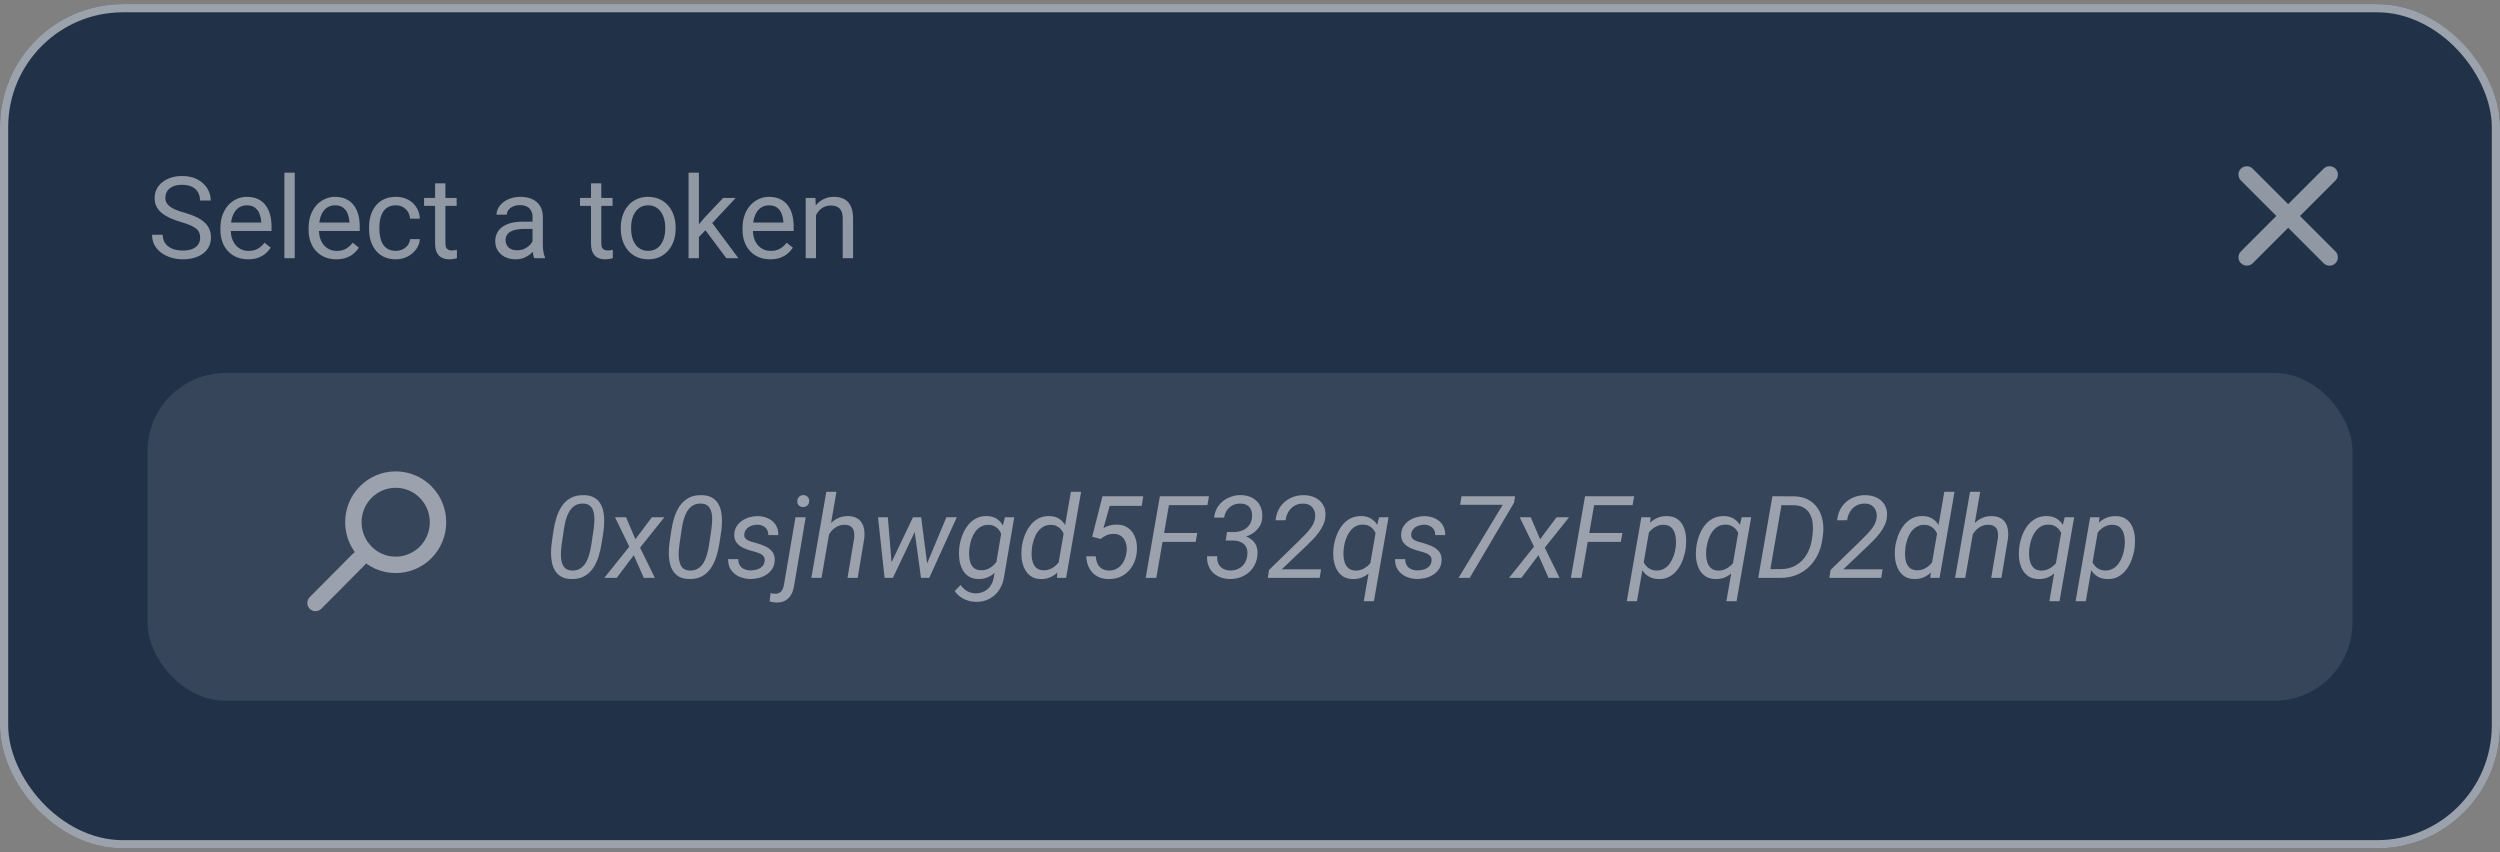<svg width="305" height="104" viewBox="0 0 305 104" fill="none" xmlns="http://www.w3.org/2000/svg">
<rect x="0" y="0" width="305" height="104" fill="#808080" stroke="none"/>
<rect y="0.5" width="305" height="103" rx="15" fill="#213148"/>
<rect x="0.5" y="1" width="304" height="102" rx="14.5" stroke="white" stroke-opacity="0.55"/>
<path d="M24.419 29C24.419 28.769 24.383 28.566 24.31 28.389C24.242 28.208 24.12 28.045 23.944 27.9C23.771 27.755 23.531 27.617 23.224 27.486C22.92 27.354 22.535 27.221 22.069 27.085C21.58 26.94 21.138 26.779 20.744 26.603C20.35 26.421 20.013 26.215 19.732 25.985C19.451 25.753 19.236 25.489 19.087 25.19C18.937 24.891 18.863 24.549 18.863 24.164C18.863 23.779 18.942 23.424 19.1 23.098C19.259 22.772 19.485 22.489 19.78 22.249C20.078 22.004 20.434 21.814 20.846 21.678C21.258 21.542 21.718 21.474 22.225 21.474C22.968 21.474 23.597 21.617 24.113 21.902C24.634 22.183 25.03 22.552 25.302 23.009C25.574 23.462 25.709 23.947 25.709 24.463H24.405C24.405 24.092 24.326 23.763 24.168 23.478C24.009 23.188 23.769 22.962 23.448 22.799C23.126 22.631 22.718 22.547 22.225 22.547C21.759 22.547 21.374 22.618 21.07 22.758C20.767 22.898 20.54 23.089 20.391 23.329C20.246 23.569 20.174 23.843 20.174 24.151C20.174 24.359 20.217 24.549 20.303 24.721C20.393 24.889 20.531 25.045 20.717 25.19C20.907 25.335 21.147 25.468 21.437 25.59C21.731 25.713 22.082 25.831 22.49 25.944C23.051 26.102 23.536 26.279 23.944 26.474C24.351 26.668 24.686 26.888 24.949 27.132C25.216 27.372 25.413 27.646 25.54 27.954C25.671 28.258 25.737 28.602 25.737 28.987C25.737 29.39 25.655 29.754 25.492 30.08C25.329 30.406 25.096 30.685 24.793 30.916C24.489 31.147 24.125 31.326 23.699 31.453C23.278 31.575 22.807 31.636 22.286 31.636C21.829 31.636 21.378 31.573 20.934 31.446C20.495 31.319 20.094 31.129 19.732 30.875C19.374 30.622 19.087 30.309 18.869 29.938C18.657 29.562 18.55 29.127 18.55 28.634H19.854C19.854 28.973 19.92 29.265 20.051 29.51C20.183 29.75 20.361 29.949 20.588 30.108C20.819 30.266 21.079 30.384 21.369 30.461C21.663 30.533 21.969 30.569 22.286 30.569C22.744 30.569 23.131 30.506 23.448 30.379C23.765 30.252 24.005 30.071 24.168 29.836C24.335 29.6 24.419 29.322 24.419 29ZM30.267 31.636C29.756 31.636 29.291 31.55 28.875 31.378C28.463 31.201 28.107 30.954 27.808 30.637C27.514 30.32 27.288 29.945 27.129 29.51C26.971 29.075 26.891 28.6 26.891 28.083V27.798C26.891 27.2 26.98 26.668 27.156 26.202C27.333 25.731 27.573 25.332 27.876 25.006C28.18 24.68 28.524 24.433 28.909 24.266C29.294 24.098 29.692 24.015 30.104 24.015C30.63 24.015 31.082 24.105 31.463 24.286C31.848 24.468 32.162 24.721 32.407 25.047C32.651 25.369 32.833 25.749 32.95 26.188C33.068 26.623 33.127 27.098 33.127 27.615V28.178H27.639V27.153H31.87V27.058C31.852 26.732 31.784 26.415 31.667 26.107C31.553 25.799 31.372 25.545 31.123 25.346C30.874 25.147 30.535 25.047 30.104 25.047C29.819 25.047 29.556 25.108 29.316 25.23C29.076 25.348 28.87 25.525 28.698 25.76C28.526 25.996 28.393 26.283 28.297 26.623C28.202 26.963 28.155 27.354 28.155 27.798V28.083C28.155 28.432 28.202 28.76 28.297 29.068C28.397 29.372 28.54 29.639 28.725 29.87C28.916 30.101 29.144 30.282 29.412 30.413C29.683 30.544 29.991 30.61 30.335 30.61C30.779 30.61 31.155 30.52 31.463 30.338C31.771 30.157 32.04 29.915 32.271 29.612L33.032 30.216C32.873 30.456 32.672 30.685 32.427 30.902C32.183 31.12 31.882 31.296 31.524 31.432C31.171 31.568 30.752 31.636 30.267 31.636ZM35.959 21.067V31.5H34.696V21.067H35.959ZM41.027 31.636C40.515 31.636 40.051 31.55 39.634 31.378C39.222 31.201 38.867 30.954 38.568 30.637C38.273 30.32 38.047 29.945 37.889 29.51C37.73 29.075 37.651 28.6 37.651 28.083V27.798C37.651 27.2 37.739 26.668 37.916 26.202C38.092 25.731 38.332 25.332 38.636 25.006C38.939 24.68 39.283 24.433 39.668 24.266C40.053 24.098 40.452 24.015 40.864 24.015C41.389 24.015 41.842 24.105 42.222 24.286C42.607 24.468 42.922 24.721 43.166 25.047C43.411 25.369 43.592 25.749 43.71 26.188C43.828 26.623 43.886 27.098 43.886 27.615V28.178H38.398V27.153H42.63V27.058C42.612 26.732 42.544 26.415 42.426 26.107C42.313 25.799 42.132 25.545 41.883 25.346C41.633 25.147 41.294 25.047 40.864 25.047C40.578 25.047 40.316 25.108 40.076 25.23C39.836 25.348 39.63 25.525 39.458 25.76C39.285 25.996 39.152 26.283 39.057 26.623C38.962 26.963 38.914 27.354 38.914 27.798V28.083C38.914 28.432 38.962 28.76 39.057 29.068C39.157 29.372 39.299 29.639 39.485 29.87C39.675 30.101 39.904 30.282 40.171 30.413C40.443 30.544 40.751 30.61 41.095 30.61C41.538 30.61 41.914 30.52 42.222 30.338C42.53 30.157 42.8 29.915 43.031 29.612L43.791 30.216C43.633 30.456 43.431 30.685 43.187 30.902C42.942 31.12 42.641 31.296 42.283 31.432C41.93 31.568 41.511 31.636 41.027 31.636ZM48.295 30.603C48.594 30.603 48.87 30.542 49.123 30.42C49.377 30.298 49.585 30.13 49.748 29.917C49.911 29.7 50.004 29.453 50.027 29.177H51.222C51.2 29.612 51.053 30.017 50.781 30.393C50.514 30.764 50.163 31.065 49.728 31.296C49.293 31.523 48.816 31.636 48.295 31.636C47.742 31.636 47.26 31.538 46.848 31.344C46.44 31.149 46.101 30.882 45.829 30.542C45.562 30.203 45.36 29.813 45.224 29.374C45.093 28.93 45.028 28.462 45.028 27.968V27.683C45.028 27.189 45.093 26.723 45.224 26.283C45.36 25.84 45.562 25.448 45.829 25.108C46.101 24.769 46.44 24.501 46.848 24.307C47.26 24.112 47.742 24.015 48.295 24.015C48.87 24.015 49.373 24.132 49.803 24.368C50.233 24.599 50.57 24.916 50.815 25.319C51.064 25.717 51.2 26.17 51.222 26.677H50.027C50.004 26.374 49.918 26.1 49.769 25.855C49.624 25.611 49.425 25.416 49.171 25.271C48.922 25.122 48.63 25.047 48.295 25.047C47.91 25.047 47.586 25.124 47.323 25.278C47.065 25.427 46.859 25.631 46.705 25.889C46.556 26.143 46.447 26.426 46.379 26.738C46.316 27.046 46.284 27.361 46.284 27.683V27.968C46.284 28.289 46.316 28.606 46.379 28.919C46.443 29.231 46.549 29.514 46.699 29.768C46.852 30.021 47.059 30.225 47.317 30.379C47.579 30.529 47.905 30.603 48.295 30.603ZM55.712 24.151V25.115H51.739V24.151H55.712ZM53.083 22.364H54.34V29.68C54.34 29.929 54.379 30.117 54.456 30.243C54.532 30.37 54.632 30.454 54.754 30.495C54.877 30.535 55.008 30.556 55.148 30.556C55.252 30.556 55.361 30.547 55.474 30.529C55.592 30.506 55.681 30.488 55.739 30.474L55.746 31.5C55.647 31.532 55.515 31.561 55.352 31.588C55.194 31.62 55.001 31.636 54.775 31.636C54.467 31.636 54.184 31.575 53.926 31.453C53.668 31.33 53.462 31.126 53.308 30.841C53.158 30.551 53.083 30.162 53.083 29.673V22.364ZM64.97 30.243V26.46C64.97 26.17 64.912 25.919 64.794 25.706C64.681 25.489 64.508 25.321 64.278 25.203C64.047 25.086 63.761 25.027 63.422 25.027C63.105 25.027 62.826 25.081 62.586 25.19C62.351 25.298 62.165 25.441 62.029 25.618C61.898 25.794 61.832 25.985 61.832 26.188H60.576C60.576 25.926 60.644 25.665 60.779 25.407C60.915 25.149 61.11 24.916 61.364 24.707C61.622 24.495 61.93 24.327 62.287 24.205C62.65 24.078 63.053 24.015 63.496 24.015C64.031 24.015 64.502 24.105 64.909 24.286C65.321 24.468 65.643 24.741 65.874 25.108C66.109 25.471 66.227 25.926 66.227 26.474V29.897C66.227 30.142 66.247 30.402 66.288 30.678C66.333 30.954 66.399 31.192 66.485 31.391V31.5H65.174C65.111 31.355 65.061 31.163 65.025 30.923C64.989 30.678 64.97 30.452 64.97 30.243ZM65.188 27.044L65.201 27.927H63.931C63.573 27.927 63.254 27.957 62.973 28.015C62.693 28.07 62.457 28.154 62.267 28.267C62.077 28.38 61.932 28.523 61.832 28.695C61.733 28.862 61.683 29.059 61.683 29.286C61.683 29.517 61.735 29.727 61.839 29.917C61.943 30.108 62.099 30.259 62.308 30.372C62.52 30.481 62.781 30.535 63.089 30.535C63.474 30.535 63.813 30.454 64.108 30.291C64.402 30.128 64.635 29.929 64.807 29.693C64.984 29.458 65.079 29.229 65.093 29.007L65.629 29.612C65.598 29.802 65.511 30.012 65.371 30.243C65.231 30.474 65.043 30.696 64.807 30.909C64.576 31.117 64.3 31.292 63.979 31.432C63.662 31.568 63.304 31.636 62.905 31.636C62.407 31.636 61.97 31.538 61.594 31.344C61.223 31.149 60.933 30.889 60.725 30.563C60.521 30.232 60.419 29.863 60.419 29.455C60.419 29.061 60.496 28.715 60.65 28.416C60.804 28.113 61.026 27.861 61.316 27.662C61.606 27.458 61.955 27.305 62.362 27.2C62.77 27.096 63.225 27.044 63.727 27.044H65.188ZM74.731 24.151V25.115H70.758V24.151H74.731ZM72.103 22.364H73.359V29.68C73.359 29.929 73.398 30.117 73.475 30.243C73.552 30.37 73.651 30.454 73.773 30.495C73.896 30.535 74.027 30.556 74.168 30.556C74.272 30.556 74.38 30.547 74.493 30.529C74.611 30.506 74.7 30.488 74.758 30.474L74.765 31.5C74.666 31.532 74.534 31.561 74.371 31.588C74.213 31.62 74.02 31.636 73.794 31.636C73.486 31.636 73.203 31.575 72.945 31.453C72.687 31.33 72.481 31.126 72.327 30.841C72.177 30.551 72.103 30.162 72.103 29.673V22.364ZM75.737 27.907V27.75C75.737 27.221 75.814 26.729 75.968 26.276C76.121 25.819 76.343 25.423 76.633 25.088C76.923 24.748 77.274 24.486 77.686 24.3C78.098 24.11 78.56 24.015 79.072 24.015C79.588 24.015 80.052 24.11 80.464 24.3C80.881 24.486 81.234 24.748 81.524 25.088C81.818 25.423 82.042 25.819 82.196 26.276C82.35 26.729 82.427 27.221 82.427 27.75V27.907C82.427 28.437 82.35 28.928 82.196 29.381C82.042 29.834 81.818 30.23 81.524 30.569C81.234 30.904 80.883 31.167 80.471 31.357C80.063 31.543 79.602 31.636 79.085 31.636C78.569 31.636 78.105 31.543 77.693 31.357C77.281 31.167 76.927 30.904 76.633 30.569C76.343 30.23 76.121 29.834 75.968 29.381C75.814 28.928 75.737 28.437 75.737 27.907ZM76.993 27.75V27.907C76.993 28.273 77.036 28.62 77.122 28.946C77.208 29.267 77.337 29.553 77.509 29.802C77.686 30.051 77.906 30.248 78.168 30.393C78.431 30.533 78.737 30.603 79.085 30.603C79.429 30.603 79.731 30.533 79.989 30.393C80.251 30.248 80.469 30.051 80.641 29.802C80.813 29.553 80.942 29.267 81.028 28.946C81.118 28.62 81.164 28.273 81.164 27.907V27.75C81.164 27.388 81.118 27.046 81.028 26.725C80.942 26.399 80.811 26.111 80.634 25.862C80.462 25.609 80.245 25.409 79.982 25.265C79.724 25.119 79.42 25.047 79.072 25.047C78.728 25.047 78.424 25.119 78.162 25.265C77.903 25.409 77.686 25.609 77.509 25.862C77.337 26.111 77.208 26.399 77.122 26.725C77.036 27.046 76.993 27.388 76.993 27.75ZM85.266 21.067V31.5H84.003V21.067H85.266ZM89.756 24.151L86.55 27.581L84.757 29.442L84.655 28.104L85.939 26.569L88.221 24.151H89.756ZM88.608 31.5L85.987 27.995L86.639 26.874L90.089 31.5H88.608ZM93.968 31.636C93.456 31.636 92.992 31.55 92.575 31.378C92.163 31.201 91.808 30.954 91.509 30.637C91.215 30.32 90.988 29.945 90.83 29.51C90.671 29.075 90.592 28.6 90.592 28.083V27.798C90.592 27.2 90.68 26.668 90.857 26.202C91.033 25.731 91.273 25.332 91.577 25.006C91.88 24.68 92.224 24.433 92.609 24.266C92.994 24.098 93.393 24.015 93.805 24.015C94.33 24.015 94.783 24.105 95.163 24.286C95.548 24.468 95.863 24.721 96.107 25.047C96.352 25.369 96.533 25.749 96.651 26.188C96.769 26.623 96.827 27.098 96.827 27.615V28.178H91.339V27.153H95.571V27.058C95.553 26.732 95.485 26.415 95.367 26.107C95.254 25.799 95.073 25.545 94.824 25.346C94.575 25.147 94.235 25.047 93.805 25.047C93.519 25.047 93.257 25.108 93.017 25.23C92.777 25.348 92.571 25.525 92.399 25.76C92.227 25.996 92.093 26.283 91.998 26.623C91.903 26.963 91.855 27.354 91.855 27.798V28.083C91.855 28.432 91.903 28.76 91.998 29.068C92.097 29.372 92.24 29.639 92.426 29.87C92.616 30.101 92.845 30.282 93.112 30.413C93.384 30.544 93.692 30.61 94.036 30.61C94.479 30.61 94.855 30.52 95.163 30.338C95.471 30.157 95.741 29.915 95.972 29.612L96.732 30.216C96.574 30.456 96.372 30.685 96.128 30.902C95.883 31.12 95.582 31.296 95.224 31.432C94.871 31.568 94.452 31.636 93.968 31.636ZM99.551 25.72V31.5H98.295V24.151H99.483L99.551 25.72ZM99.252 27.547L98.729 27.526C98.734 27.024 98.808 26.56 98.953 26.134C99.098 25.704 99.302 25.33 99.565 25.013C99.827 24.696 100.14 24.452 100.502 24.279C100.869 24.103 101.274 24.015 101.718 24.015C102.08 24.015 102.406 24.064 102.696 24.164C102.986 24.259 103.233 24.413 103.437 24.626C103.645 24.839 103.803 25.115 103.912 25.455C104.021 25.79 104.075 26.2 104.075 26.684V31.5H102.812V26.671C102.812 26.286 102.755 25.978 102.642 25.747C102.529 25.511 102.363 25.341 102.146 25.237C101.929 25.129 101.661 25.074 101.344 25.074C101.032 25.074 100.747 25.14 100.489 25.271C100.235 25.403 100.015 25.584 99.83 25.815C99.648 26.046 99.506 26.311 99.402 26.609C99.302 26.904 99.252 27.216 99.252 27.547Z" fill="white" fill-opacity="0.5"/>
<g opacity="0.5">
<path fill-rule="evenodd" clip-rule="evenodd" d="M274.83 20.58C274.432 20.182 273.787 20.182 273.388 20.58C272.99 20.978 272.99 21.624 273.388 22.022L277.715 26.348L273.393 30.67C272.995 31.068 272.995 31.713 273.393 32.111C273.791 32.51 274.436 32.51 274.835 32.111L279.156 27.79L283.481 32.115C283.88 32.513 284.525 32.513 284.923 32.115C285.321 31.717 285.321 31.071 284.923 30.673L280.598 26.348L284.928 22.019C285.326 21.621 285.326 20.975 284.928 20.577C284.529 20.179 283.884 20.179 283.486 20.577L279.156 24.906L274.83 20.58Z" fill="white"/>
</g>
<rect x="18" y="45.5" width="269" height="40" rx="9.537" fill="white" fill-opacity="0.1"/>
<g opacity="0.5">
<path d="M48.275 68.914C51.127 68.914 53.439 66.585 53.439 63.712C53.439 60.839 51.127 58.509 48.275 58.509C45.423 58.509 43.111 60.839 43.111 63.712C43.111 66.585 45.423 68.914 48.275 68.914Z" stroke="white" stroke-width="2" stroke-linecap="round" stroke-linejoin="round"/>
<path d="M43.773 68.242L38.494 73.561" stroke="white" stroke-width="2" stroke-linecap="round"/>
</g>
<path opacity="0.5" d="M73.637 64.731L73.404 66.241C73.322 66.779 73.201 67.312 73.042 67.841C72.887 68.365 72.668 68.841 72.386 69.269C72.108 69.698 71.748 70.037 71.306 70.288C70.868 70.539 70.33 70.655 69.692 70.637C69.205 70.628 68.801 70.534 68.482 70.356C68.163 70.174 67.91 69.933 67.724 69.632C67.541 69.331 67.412 68.994 67.334 68.62C67.261 68.246 67.225 67.857 67.225 67.451C67.229 67.041 67.257 66.64 67.307 66.248L67.532 64.731C67.61 64.193 67.728 63.664 67.888 63.145C68.052 62.625 68.273 62.158 68.551 61.743C68.833 61.324 69.193 60.993 69.631 60.752C70.073 60.506 70.608 60.392 71.237 60.41C71.725 60.419 72.128 60.51 72.447 60.684C72.771 60.857 73.024 61.089 73.206 61.381C73.393 61.672 73.525 62.003 73.603 62.372C73.68 62.741 73.716 63.129 73.712 63.534C73.712 63.935 73.687 64.334 73.637 64.731ZM72.14 66.453L72.434 64.505C72.461 64.277 72.484 64.029 72.502 63.76C72.525 63.491 72.525 63.224 72.502 62.96C72.484 62.691 72.429 62.445 72.338 62.222C72.251 61.994 72.115 61.809 71.928 61.668C71.741 61.527 71.49 61.449 71.176 61.435C70.752 61.417 70.399 61.504 70.116 61.695C69.834 61.882 69.603 62.133 69.426 62.447C69.253 62.757 69.118 63.094 69.022 63.459C68.927 63.824 68.854 64.177 68.804 64.519L68.517 66.46C68.489 66.679 68.464 66.925 68.441 67.198C68.423 67.472 68.423 67.747 68.441 68.025C68.464 68.299 68.519 68.554 68.606 68.791C68.692 69.023 68.826 69.215 69.009 69.365C69.196 69.511 69.446 69.591 69.761 69.605C70.189 69.623 70.545 69.534 70.827 69.338C71.114 69.142 71.344 68.884 71.518 68.565C71.691 68.242 71.825 67.893 71.921 67.519C72.017 67.146 72.09 66.79 72.14 66.453ZM76.378 63.103L77.519 65.79L79.529 63.103L81.054 63.103L78.087 66.815L79.892 70.5L78.545 70.5L77.321 67.731L75.236 70.5L73.726 70.5L76.774 66.692L75.031 63.103L76.378 63.103ZM88.006 64.731L87.773 66.241C87.691 66.779 87.571 67.312 87.411 67.841C87.256 68.365 87.037 68.841 86.755 69.269C86.477 69.698 86.117 70.037 85.675 70.288C85.237 70.539 84.7 70.655 84.061 70.637C83.574 70.628 83.171 70.534 82.852 70.356C82.532 70.174 82.28 69.933 82.093 69.632C81.91 69.331 81.781 68.994 81.703 68.62C81.63 68.246 81.594 67.857 81.594 67.451C81.598 67.041 81.626 66.64 81.676 66.248L81.901 64.731C81.979 64.193 82.097 63.664 82.257 63.145C82.421 62.625 82.642 62.158 82.92 61.743C83.203 61.324 83.562 60.993 84 60.752C84.442 60.506 84.978 60.392 85.606 60.41C86.094 60.419 86.497 60.51 86.816 60.684C87.14 60.857 87.393 61.089 87.575 61.381C87.762 61.672 87.894 62.003 87.972 62.372C88.049 62.741 88.086 63.129 88.081 63.534C88.081 63.935 88.056 64.334 88.006 64.731ZM86.509 66.453L86.803 64.505C86.83 64.277 86.853 64.029 86.871 63.76C86.894 63.491 86.894 63.224 86.871 62.96C86.853 62.691 86.798 62.445 86.707 62.222C86.62 61.994 86.484 61.809 86.297 61.668C86.11 61.527 85.859 61.449 85.545 61.436C85.121 61.417 84.768 61.504 84.485 61.695C84.203 61.882 83.973 62.133 83.795 62.447C83.622 62.757 83.487 63.094 83.392 63.459C83.296 63.824 83.223 64.177 83.173 64.519L82.886 66.46C82.858 66.679 82.833 66.925 82.811 67.198C82.792 67.472 82.792 67.747 82.811 68.025C82.833 68.299 82.888 68.554 82.975 68.791C83.061 69.023 83.196 69.215 83.378 69.365C83.565 69.511 83.815 69.591 84.13 69.605C84.558 69.623 84.914 69.534 85.196 69.338C85.483 69.142 85.713 68.884 85.887 68.565C86.06 68.242 86.194 67.893 86.29 67.519C86.386 67.146 86.459 66.79 86.509 66.453ZM93.283 68.497C93.324 68.215 93.272 67.993 93.126 67.834C92.985 67.674 92.798 67.554 92.565 67.472C92.338 67.385 92.114 67.314 91.895 67.26C91.622 67.191 91.346 67.107 91.068 67.007C90.79 66.907 90.535 66.779 90.303 66.624C90.075 66.465 89.893 66.269 89.756 66.036C89.624 65.799 89.564 65.512 89.578 65.175C89.596 64.81 89.692 64.489 89.865 64.211C90.043 63.933 90.271 63.7 90.549 63.514C90.831 63.327 91.139 63.188 91.472 63.097C91.804 63.005 92.135 62.962 92.463 62.967C92.928 62.976 93.349 63.072 93.728 63.254C94.11 63.436 94.413 63.698 94.637 64.04C94.86 64.382 94.965 64.797 94.951 65.284L93.728 65.277C93.737 65.018 93.684 64.794 93.57 64.607C93.456 64.421 93.299 64.277 93.099 64.177C92.898 64.072 92.67 64.017 92.415 64.013C92.174 64.008 91.936 64.047 91.704 64.129C91.472 64.206 91.273 64.329 91.109 64.498C90.945 64.662 90.845 64.876 90.809 65.141C90.781 65.337 90.811 65.498 90.897 65.626C90.984 65.749 91.103 65.849 91.253 65.927C91.408 66 91.57 66.061 91.738 66.111C91.912 66.157 92.069 66.198 92.21 66.234C92.584 66.339 92.953 66.471 93.317 66.631C93.682 66.79 93.978 67.011 94.206 67.294C94.434 67.572 94.537 67.939 94.514 68.394C94.495 68.782 94.393 69.119 94.206 69.406C94.024 69.689 93.787 69.924 93.495 70.11C93.208 70.293 92.891 70.427 92.545 70.514C92.199 70.6 91.852 70.641 91.506 70.637C91.027 70.628 90.581 70.53 90.166 70.343C89.756 70.151 89.428 69.878 89.182 69.522C88.936 69.162 88.819 68.725 88.833 68.21L90.07 68.217C90.07 68.513 90.132 68.764 90.255 68.969C90.382 69.169 90.558 69.322 90.781 69.427C91.005 69.532 91.26 69.586 91.547 69.591C91.788 69.595 92.034 69.564 92.285 69.495C92.54 69.427 92.759 69.313 92.941 69.153C93.128 68.989 93.242 68.77 93.283 68.497ZM97.05 63.103L98.294 63.103L96.893 71.382C96.838 71.797 96.724 72.166 96.551 72.489C96.382 72.813 96.145 73.066 95.84 73.248C95.539 73.43 95.165 73.517 94.719 73.508C94.578 73.503 94.439 73.49 94.302 73.467C94.165 73.444 94.028 73.414 93.892 73.378L94.008 72.359C94.103 72.382 94.199 72.4 94.295 72.414C94.391 72.432 94.486 72.441 94.582 72.441C94.801 72.441 94.983 72.394 95.129 72.298C95.27 72.207 95.382 72.081 95.464 71.922C95.546 71.762 95.603 71.582 95.635 71.382L97.05 63.103ZM97.269 61.162C97.269 60.948 97.335 60.77 97.467 60.629C97.603 60.483 97.779 60.408 97.993 60.403C98.207 60.399 98.383 60.465 98.519 60.602C98.656 60.738 98.725 60.911 98.725 61.121C98.72 61.335 98.649 61.511 98.513 61.648C98.376 61.784 98.203 61.855 97.993 61.859C97.784 61.864 97.608 61.802 97.467 61.675C97.33 61.543 97.264 61.372 97.269 61.162ZM102.047 60L100.222 70.5L98.984 70.5L100.81 60L102.047 60ZM100.646 66.522L100.14 66.508C100.203 66.066 100.32 65.633 100.488 65.209C100.661 64.781 100.887 64.395 101.165 64.054C101.448 63.712 101.783 63.443 102.17 63.247C102.562 63.047 103.008 62.953 103.51 62.967C103.906 62.976 104.237 63.053 104.501 63.199C104.77 63.34 104.979 63.534 105.13 63.78C105.28 64.026 105.381 64.311 105.431 64.635C105.481 64.954 105.485 65.293 105.444 65.653L104.638 70.5L103.394 70.5L104.214 65.633C104.246 65.337 104.234 65.07 104.18 64.833C104.13 64.591 104.016 64.4 103.838 64.259C103.665 64.113 103.414 64.035 103.086 64.026C102.74 64.017 102.427 64.083 102.149 64.225C101.871 64.366 101.628 64.56 101.418 64.806C101.213 65.047 101.044 65.318 100.912 65.619C100.785 65.915 100.696 66.216 100.646 66.522ZM108.514 69.126L111.385 63.103L112.239 63.103L111.843 64.382L108.931 70.5L108.097 70.5L108.514 69.126ZM108.315 63.103L108.828 69.331L108.726 70.5L107.919 70.5L107.119 63.103L108.315 63.103ZM112.937 69.14L115.459 63.103L116.73 63.103L113.367 70.5L112.499 70.5L112.937 69.14ZM112.383 63.103L113.162 69.16L113.121 70.5L112.362 70.5L111.501 64.225L111.549 63.103L112.383 63.103ZM122.603 63.103L123.737 63.103L122.5 70.336C122.413 70.951 122.215 71.493 121.905 71.963C121.6 72.432 121.199 72.797 120.702 73.057C120.21 73.316 119.647 73.439 119.014 73.426C118.681 73.417 118.355 73.36 118.036 73.255C117.717 73.15 117.423 73.002 117.154 72.811C116.885 72.619 116.66 72.384 116.478 72.106L117.188 71.368C117.403 71.674 117.656 71.915 117.947 72.093C118.243 72.275 118.581 72.373 118.959 72.387C119.374 72.396 119.741 72.318 120.06 72.154C120.383 71.995 120.645 71.765 120.846 71.464C121.051 71.163 121.185 70.81 121.249 70.404L122.22 64.669L122.603 63.103ZM117.018 66.939L117.038 66.788C117.093 66.332 117.2 65.877 117.359 65.421C117.523 64.965 117.742 64.55 118.016 64.177C118.289 63.798 118.624 63.5 119.021 63.281C119.417 63.058 119.88 62.951 120.408 62.96C120.887 62.974 121.285 63.085 121.604 63.295C121.923 63.505 122.174 63.783 122.356 64.129C122.543 64.471 122.669 64.847 122.732 65.257C122.801 65.667 122.821 66.079 122.794 66.494L122.719 67.123C122.641 67.565 122.514 67.998 122.336 68.422C122.158 68.846 121.928 69.228 121.646 69.57C121.363 69.908 121.026 70.174 120.634 70.37C120.246 70.566 119.804 70.657 119.308 70.644C118.82 70.625 118.417 70.5 118.098 70.268C117.783 70.035 117.539 69.737 117.366 69.372C117.193 69.003 117.081 68.606 117.031 68.183C116.981 67.754 116.977 67.34 117.018 66.939ZM118.282 66.781L118.262 66.932C118.23 67.205 118.221 67.492 118.234 67.793C118.248 68.094 118.3 68.379 118.392 68.647C118.483 68.912 118.629 69.13 118.829 69.304C119.034 69.472 119.312 69.561 119.663 69.57C120.037 69.584 120.383 69.502 120.702 69.324C121.021 69.147 121.295 68.909 121.522 68.613C121.75 68.317 121.914 67.996 122.015 67.649L122.281 65.988C122.295 65.738 122.265 65.496 122.192 65.264C122.119 65.031 122.01 64.824 121.864 64.642C121.723 64.459 121.55 64.314 121.345 64.204C121.14 64.095 120.907 64.038 120.647 64.033C120.265 64.019 119.934 64.095 119.656 64.259C119.378 64.418 119.144 64.635 118.952 64.908C118.765 65.182 118.617 65.482 118.508 65.811C118.398 66.139 118.323 66.462 118.282 66.781ZM129.09 68.989L130.648 60L131.893 60L130.067 70.5L128.939 70.5L129.09 68.989ZM124.633 66.939L124.646 66.795C124.706 66.339 124.815 65.883 124.975 65.428C125.139 64.972 125.36 64.555 125.638 64.177C125.916 63.798 126.253 63.498 126.649 63.274C127.046 63.051 127.508 62.946 128.037 62.96C128.511 62.974 128.908 63.085 129.227 63.295C129.546 63.505 129.796 63.783 129.979 64.129C130.165 64.471 130.291 64.847 130.354 65.257C130.423 65.667 130.443 66.079 130.416 66.494L130.341 67.123C130.263 67.565 130.136 67.998 129.958 68.422C129.78 68.846 129.55 69.228 129.268 69.57C128.99 69.908 128.655 70.174 128.263 70.37C127.875 70.566 127.431 70.657 126.93 70.644C126.447 70.625 126.046 70.5 125.727 70.268C125.412 70.035 125.166 69.737 124.988 69.372C124.815 69.003 124.701 68.606 124.646 68.183C124.596 67.754 124.592 67.34 124.633 66.939ZM125.904 66.781L125.891 66.925C125.859 67.198 125.847 67.488 125.856 67.793C125.87 68.094 125.923 68.379 126.014 68.647C126.105 68.912 126.253 69.13 126.458 69.304C126.663 69.472 126.941 69.564 127.292 69.577C127.666 69.586 128.012 69.502 128.331 69.324C128.65 69.147 128.923 68.909 129.151 68.613C129.379 68.317 129.543 67.996 129.644 67.649L129.91 65.988C129.924 65.738 129.894 65.498 129.821 65.27C129.748 65.038 129.639 64.831 129.493 64.648C129.352 64.466 129.176 64.32 128.967 64.211C128.762 64.097 128.532 64.038 128.276 64.033C127.894 64.019 127.563 64.095 127.285 64.259C127.007 64.418 126.772 64.635 126.581 64.908C126.394 65.177 126.246 65.476 126.137 65.804C126.027 66.132 125.95 66.458 125.904 66.781ZM134.265 65.756L133.246 65.482L134.504 60.547L139.474 60.547L139.289 61.716L135.386 61.716L134.62 64.43C134.866 64.284 135.126 64.174 135.399 64.102C135.677 64.029 135.96 63.995 136.247 63.999C136.707 64.004 137.099 64.099 137.423 64.286C137.751 64.468 138.015 64.715 138.216 65.024C138.416 65.334 138.555 65.685 138.633 66.077C138.71 66.465 138.731 66.866 138.694 67.28C138.653 67.763 138.544 68.212 138.366 68.627C138.188 69.037 137.949 69.395 137.648 69.7C137.352 70.005 136.999 70.243 136.589 70.411C136.179 70.58 135.723 70.657 135.222 70.644C134.807 70.639 134.436 70.568 134.107 70.432C133.784 70.29 133.506 70.097 133.273 69.851C133.046 69.605 132.868 69.315 132.74 68.982C132.613 68.645 132.54 68.276 132.521 67.875L133.684 67.875C133.706 68.203 133.775 68.497 133.889 68.757C134.007 69.012 134.18 69.215 134.408 69.365C134.636 69.516 134.925 69.595 135.276 69.605C135.609 69.609 135.903 69.55 136.158 69.427C136.413 69.299 136.632 69.126 136.814 68.907C136.997 68.689 137.14 68.44 137.245 68.162C137.35 67.88 137.418 67.588 137.45 67.287C137.478 67.018 137.468 66.758 137.423 66.508C137.377 66.253 137.293 66.025 137.17 65.824C137.047 65.619 136.881 65.455 136.671 65.332C136.461 65.209 136.206 65.143 135.905 65.134C135.577 65.125 135.283 65.177 135.023 65.291C134.768 65.4 134.515 65.555 134.265 65.756ZM142.796 60.547L141.066 70.5L139.774 70.5L141.504 60.547L142.796 60.547ZM146.063 65.024L145.872 66.105L141.538 66.105L141.729 65.024L146.063 65.024ZM147.492 60.547L147.301 61.627L142.317 61.627L142.509 60.547L147.492 60.547ZM149.7 64.901L150.527 64.915C150.896 64.91 151.241 64.844 151.56 64.717C151.883 64.585 152.15 64.389 152.359 64.129C152.574 63.869 152.701 63.543 152.742 63.151C152.779 62.814 152.751 62.52 152.66 62.27C152.569 62.014 152.414 61.814 152.195 61.668C151.977 61.522 151.692 61.445 151.341 61.436C150.985 61.431 150.666 61.499 150.384 61.641C150.106 61.782 149.876 61.982 149.693 62.242C149.516 62.502 149.399 62.803 149.345 63.145L148.121 63.151C148.176 62.591 148.358 62.103 148.668 61.688C148.982 61.274 149.379 60.955 149.857 60.731C150.336 60.504 150.851 60.394 151.402 60.403C151.949 60.412 152.425 60.533 152.831 60.766C153.237 60.993 153.542 61.315 153.747 61.73C153.952 62.14 154.034 62.623 153.993 63.179C153.961 63.593 153.843 63.956 153.638 64.266C153.433 64.576 153.171 64.835 152.852 65.045C152.537 65.255 152.193 65.412 151.819 65.517C151.446 65.621 151.074 65.674 150.705 65.674L149.577 65.667L149.7 64.901ZM149.536 65.94L149.659 65.182L150.63 65.189C151.022 65.198 151.391 65.252 151.737 65.353C152.088 65.453 152.394 65.603 152.653 65.804C152.918 66 153.118 66.253 153.255 66.562C153.392 66.872 153.444 67.244 153.412 67.677C153.376 68.132 153.262 68.545 153.07 68.914C152.883 69.283 152.635 69.598 152.325 69.857C152.02 70.117 151.669 70.315 151.272 70.452C150.881 70.584 150.459 70.646 150.008 70.637C149.598 70.628 149.222 70.557 148.88 70.425C148.538 70.293 148.242 70.108 147.991 69.871C147.745 69.63 147.558 69.34 147.431 69.003C147.303 68.661 147.248 68.281 147.267 67.861L148.497 67.868C148.474 68.21 148.522 68.508 148.641 68.764C148.759 69.019 148.937 69.219 149.174 69.365C149.415 69.511 149.712 69.589 150.062 69.598C150.454 69.607 150.803 69.534 151.108 69.379C151.414 69.224 151.658 69.003 151.84 68.716C152.027 68.429 152.138 68.089 152.175 67.697C152.216 67.314 152.168 66.996 152.031 66.74C151.899 66.485 151.699 66.291 151.43 66.159C151.165 66.027 150.851 65.956 150.486 65.947L149.536 65.94ZM161.164 69.461L161 70.5L154.67 70.5L154.82 69.536L158.498 65.954C158.749 65.704 159.015 65.435 159.298 65.147C159.58 64.86 159.829 64.553 160.043 64.225C160.257 63.897 160.389 63.543 160.439 63.165C160.476 62.855 160.446 62.573 160.351 62.317C160.255 62.058 160.098 61.85 159.879 61.695C159.66 61.536 159.387 61.452 159.059 61.442C158.635 61.429 158.268 61.508 157.958 61.682C157.648 61.855 157.397 62.096 157.206 62.406C157.019 62.716 156.896 63.069 156.837 63.466L155.62 63.473C155.679 62.853 155.866 62.311 156.181 61.846C156.5 61.381 156.912 61.023 157.418 60.773C157.924 60.517 158.487 60.397 159.106 60.41C159.621 60.419 160.084 60.529 160.494 60.738C160.904 60.943 161.219 61.24 161.437 61.627C161.661 62.014 161.747 62.479 161.697 63.022C161.67 63.377 161.581 63.719 161.431 64.047C161.28 64.371 161.093 64.683 160.87 64.983C160.651 65.28 160.414 65.56 160.159 65.824C159.904 66.089 159.653 66.337 159.407 66.569L156.365 69.461L161.164 69.461ZM166.38 73.344L167.918 64.45L168.253 63.103L169.401 63.103L167.617 73.344L166.38 73.344ZM162.682 66.932L162.702 66.788C162.757 66.328 162.866 65.87 163.03 65.414C163.194 64.954 163.413 64.537 163.687 64.163C163.965 63.789 164.304 63.493 164.705 63.274C165.106 63.056 165.573 62.951 166.106 62.96C166.58 62.974 166.979 63.085 167.303 63.295C167.626 63.505 167.882 63.78 168.068 64.122C168.26 64.464 168.39 64.842 168.458 65.257C168.531 65.667 168.554 66.079 168.526 66.494L168.451 67.123C168.374 67.57 168.244 68.005 168.062 68.429C167.879 68.853 167.645 69.235 167.357 69.577C167.07 69.914 166.731 70.181 166.339 70.377C165.947 70.568 165.5 70.657 164.999 70.644C164.507 70.625 164.099 70.502 163.775 70.274C163.456 70.042 163.208 69.743 163.03 69.379C162.857 69.014 162.743 68.618 162.688 68.189C162.638 67.761 162.636 67.342 162.682 66.932ZM163.953 66.788L163.933 66.932C163.901 67.205 163.892 67.495 163.905 67.8C163.919 68.105 163.974 68.392 164.069 68.661C164.165 68.93 164.315 69.153 164.521 69.331C164.726 69.504 165.004 69.598 165.354 69.611C165.733 69.621 166.084 69.534 166.407 69.352C166.735 69.169 167.016 68.928 167.248 68.627C167.48 68.322 167.649 67.996 167.754 67.649L168.021 65.988C168.03 65.738 167.995 65.496 167.918 65.264C167.845 65.027 167.733 64.817 167.583 64.635C167.437 64.448 167.259 64.297 167.05 64.184C166.84 64.07 166.605 64.01 166.346 64.006C165.963 63.992 165.63 64.067 165.348 64.231C165.07 64.395 164.835 64.617 164.644 64.894C164.452 65.168 164.299 65.471 164.186 65.804C164.072 66.136 163.994 66.465 163.953 66.788ZM174.645 68.497C174.686 68.215 174.633 67.993 174.487 67.834C174.346 67.674 174.159 67.554 173.927 67.472C173.699 67.385 173.476 67.314 173.257 67.26C172.983 67.191 172.708 67.107 172.43 67.007C172.152 66.907 171.896 66.779 171.664 66.624C171.436 66.465 171.254 66.269 171.117 66.036C170.985 65.799 170.926 65.512 170.939 65.175C170.958 64.81 171.053 64.489 171.227 64.211C171.404 63.933 171.632 63.7 171.91 63.514C172.193 63.327 172.5 63.188 172.833 63.097C173.166 63.006 173.496 62.962 173.824 62.967C174.289 62.976 174.711 63.072 175.089 63.254C175.472 63.436 175.775 63.698 175.998 64.04C176.221 64.382 176.326 64.797 176.312 65.284L175.089 65.277C175.098 65.018 175.046 64.794 174.932 64.607C174.818 64.421 174.66 64.277 174.46 64.177C174.259 64.072 174.032 64.017 173.776 64.013C173.535 64.008 173.298 64.047 173.065 64.129C172.833 64.206 172.635 64.329 172.471 64.498C172.307 64.662 172.206 64.876 172.17 65.141C172.143 65.337 172.172 65.498 172.259 65.626C172.345 65.749 172.464 65.849 172.614 65.927C172.769 66 172.931 66.061 173.1 66.111C173.273 66.157 173.43 66.198 173.571 66.234C173.945 66.339 174.314 66.471 174.679 66.631C175.043 66.79 175.34 67.011 175.567 67.294C175.795 67.572 175.898 67.939 175.875 68.395C175.857 68.782 175.754 69.119 175.567 69.406C175.385 69.689 175.148 69.924 174.856 70.11C174.569 70.293 174.253 70.427 173.906 70.514C173.56 70.6 173.214 70.641 172.867 70.637C172.389 70.628 171.942 70.53 171.527 70.343C171.117 70.151 170.789 69.878 170.543 69.522C170.297 69.162 170.181 68.725 170.194 68.21L171.432 68.217C171.432 68.513 171.493 68.764 171.616 68.969C171.744 69.169 171.919 69.322 172.143 69.427C172.366 69.532 172.621 69.586 172.908 69.591C173.15 69.595 173.396 69.564 173.646 69.495C173.902 69.427 174.12 69.313 174.303 69.153C174.49 68.989 174.604 68.77 174.645 68.497ZM184.837 60.547L184.714 61.326L179.307 70.5L177.946 70.5L183.333 61.586L178.138 61.586L178.302 60.547L184.837 60.547ZM186.751 63.103L187.893 65.79L189.902 63.103L191.427 63.103L188.46 66.816L190.265 70.5L188.918 70.5L187.694 67.731L185.609 70.5L184.099 70.5L187.147 66.692L185.404 63.103L186.751 63.103ZM194.667 60.547L192.937 70.5L191.646 70.5L193.375 60.547L194.667 60.547ZM197.935 65.024L197.743 66.105L193.409 66.105L193.601 65.024L197.935 65.024ZM199.363 60.547L199.172 61.627L194.188 61.627L194.38 60.547L199.363 60.547ZM201.229 64.601L199.712 73.344L198.468 73.344L200.245 63.103L201.38 63.103L201.229 64.601ZM205.68 66.699L205.666 66.843C205.607 67.289 205.497 67.741 205.338 68.196C205.183 68.647 204.971 69.06 204.702 69.434C204.433 69.807 204.103 70.106 203.711 70.329C203.324 70.552 202.868 70.657 202.344 70.644C201.883 70.635 201.489 70.534 201.161 70.343C200.833 70.147 200.569 69.889 200.368 69.57C200.168 69.247 200.024 68.887 199.937 68.49C199.855 68.089 199.828 67.679 199.855 67.26L199.951 66.501C200.029 66.054 200.159 65.619 200.341 65.195C200.528 64.767 200.765 64.382 201.052 64.04C201.339 63.698 201.678 63.432 202.07 63.24C202.467 63.044 202.916 62.953 203.417 62.967C203.923 62.98 204.333 63.103 204.647 63.336C204.966 63.564 205.208 63.862 205.372 64.231C205.541 64.596 205.646 64.995 205.687 65.428C205.728 65.856 205.725 66.28 205.68 66.699ZM204.422 66.836L204.442 66.686C204.474 66.412 204.481 66.123 204.463 65.817C204.449 65.512 204.392 65.227 204.292 64.963C204.196 64.694 204.044 64.473 203.834 64.3C203.629 64.127 203.349 64.035 202.993 64.026C202.711 64.017 202.442 64.065 202.187 64.17C201.936 64.27 201.708 64.414 201.503 64.601C201.298 64.783 201.122 64.995 200.977 65.236C200.831 65.473 200.724 65.724 200.655 65.988L200.361 67.772C200.357 68.096 200.427 68.397 200.573 68.675C200.719 68.948 200.917 69.169 201.168 69.338C201.423 69.507 201.713 69.595 202.036 69.605C202.414 69.614 202.743 69.538 203.021 69.379C203.303 69.215 203.54 68.996 203.731 68.723C203.923 68.445 204.076 68.142 204.189 67.814C204.303 67.481 204.381 67.155 204.422 66.836ZM210.622 73.344L212.16 64.45L212.495 63.103L213.644 63.103L211.859 73.344L210.622 73.344ZM206.924 66.932L206.944 66.788C206.999 66.328 207.108 65.87 207.272 65.414C207.437 64.954 207.655 64.537 207.929 64.163C208.207 63.789 208.546 63.493 208.947 63.274C209.348 63.056 209.815 62.951 210.349 62.96C210.823 62.974 211.221 63.085 211.545 63.295C211.868 63.505 212.124 63.78 212.311 64.122C212.502 64.464 212.632 64.842 212.7 65.257C212.773 65.667 212.796 66.079 212.769 66.494L212.693 67.123C212.616 67.57 212.486 68.005 212.304 68.429C212.121 68.853 211.887 69.235 211.6 69.577C211.312 69.914 210.973 70.181 210.581 70.377C210.189 70.568 209.743 70.657 209.241 70.644C208.749 70.625 208.341 70.502 208.018 70.274C207.699 70.042 207.45 69.743 207.272 69.379C207.099 69.014 206.985 68.618 206.931 68.189C206.881 67.761 206.878 67.342 206.924 66.932ZM208.195 66.788L208.175 66.932C208.143 67.205 208.134 67.495 208.147 67.8C208.161 68.105 208.216 68.392 208.312 68.661C208.407 68.93 208.558 69.153 208.763 69.331C208.968 69.504 209.246 69.598 209.597 69.611C209.975 69.621 210.326 69.534 210.649 69.352C210.978 69.169 211.258 68.928 211.49 68.627C211.723 68.322 211.891 67.996 211.996 67.649L212.263 65.988C212.272 65.738 212.238 65.496 212.16 65.264C212.087 65.027 211.976 64.817 211.825 64.635C211.679 64.448 211.502 64.298 211.292 64.184C211.082 64.07 210.848 64.01 210.588 64.006C210.205 63.992 209.872 64.067 209.59 64.231C209.312 64.395 209.077 64.617 208.886 64.895C208.694 65.168 208.542 65.471 208.428 65.804C208.314 66.136 208.236 66.465 208.195 66.788ZM217.205 70.5L215.106 70.5L215.305 69.427L217.239 69.434C217.964 69.434 218.59 69.276 219.119 68.962C219.652 68.643 220.081 68.212 220.404 67.67C220.728 67.123 220.942 66.508 221.047 65.824L221.136 65.209C221.19 64.772 221.197 64.343 221.156 63.924C221.12 63.505 221.017 63.126 220.849 62.789C220.68 62.447 220.434 62.174 220.11 61.969C219.787 61.759 219.37 61.648 218.859 61.634L216.604 61.627L216.795 60.547L218.887 60.554C219.552 60.567 220.122 60.704 220.596 60.964C221.074 61.219 221.459 61.563 221.751 61.996C222.047 62.429 222.248 62.923 222.353 63.48C222.462 64.035 222.48 64.619 222.407 65.23L222.325 65.824C222.229 66.499 222.04 67.123 221.758 67.697C221.475 68.267 221.113 68.761 220.671 69.181C220.229 69.6 219.716 69.926 219.133 70.158C218.549 70.386 217.907 70.5 217.205 70.5ZM217.526 60.547L215.797 70.5L214.505 70.5L216.234 60.547L217.526 60.547ZM229.674 69.461L229.51 70.5L223.18 70.5L223.33 69.536L227.008 65.954C227.258 65.704 227.525 65.435 227.808 65.147C228.09 64.86 228.339 64.553 228.553 64.225C228.767 63.897 228.899 63.543 228.949 63.165C228.986 62.855 228.956 62.573 228.86 62.317C228.765 62.058 228.607 61.85 228.389 61.695C228.17 61.536 227.896 61.452 227.568 61.442C227.145 61.429 226.778 61.508 226.468 61.682C226.158 61.855 225.907 62.096 225.716 62.406C225.529 62.716 225.406 63.069 225.347 63.466L224.13 63.473C224.189 62.853 224.376 62.311 224.69 61.846C225.009 61.381 225.422 61.023 225.928 60.773C226.434 60.517 226.996 60.397 227.616 60.41C228.131 60.419 228.594 60.529 229.004 60.738C229.414 60.943 229.729 61.24 229.947 61.627C230.171 62.014 230.257 62.479 230.207 63.022C230.18 63.377 230.091 63.719 229.94 64.047C229.79 64.371 229.603 64.683 229.38 64.983C229.161 65.28 228.924 65.56 228.669 65.824C228.414 66.089 228.163 66.337 227.917 66.569L224.875 69.461L229.674 69.461ZM235.648 68.989L237.207 60L238.451 60L236.626 70.5L235.498 70.5L235.648 68.989ZM231.191 66.939L231.205 66.795C231.264 66.339 231.374 65.883 231.533 65.428C231.697 64.972 231.918 64.555 232.196 64.177C232.474 63.798 232.812 63.498 233.208 63.274C233.604 63.051 234.067 62.946 234.596 62.96C235.07 62.974 235.466 63.085 235.785 63.295C236.104 63.505 236.355 63.783 236.537 64.129C236.724 64.471 236.849 64.847 236.913 65.257C236.981 65.667 237.002 66.079 236.975 66.494L236.899 67.123C236.822 67.565 236.694 67.998 236.517 68.422C236.339 68.846 236.109 69.228 235.826 69.57C235.548 69.908 235.213 70.174 234.821 70.37C234.434 70.566 233.99 70.657 233.488 70.644C233.005 70.625 232.604 70.5 232.285 70.268C231.971 70.035 231.725 69.737 231.547 69.372C231.374 69.003 231.26 68.606 231.205 68.183C231.155 67.754 231.15 67.34 231.191 66.939ZM232.463 66.781L232.449 66.925C232.417 67.198 232.406 67.488 232.415 67.793C232.429 68.094 232.481 68.379 232.572 68.647C232.663 68.912 232.812 69.131 233.017 69.304C233.222 69.472 233.5 69.564 233.851 69.577C234.224 69.586 234.571 69.502 234.89 69.324C235.209 69.147 235.482 68.909 235.71 68.613C235.938 68.317 236.102 67.996 236.202 67.649L236.469 65.988C236.482 65.738 236.453 65.498 236.38 65.27C236.307 65.038 236.198 64.831 236.052 64.648C235.91 64.466 235.735 64.32 235.525 64.211C235.32 64.097 235.09 64.038 234.835 64.033C234.452 64.02 234.122 64.095 233.844 64.259C233.566 64.418 233.331 64.635 233.14 64.908C232.953 65.177 232.805 65.476 232.695 65.804C232.586 66.132 232.508 66.458 232.463 66.781ZM241.582 60L239.757 70.5L238.52 70.5L240.345 60L241.582 60ZM240.181 66.522L239.675 66.508C239.739 66.066 239.855 65.633 240.023 65.209C240.197 64.781 240.422 64.395 240.7 64.054C240.983 63.712 241.318 63.443 241.705 63.247C242.097 63.047 242.544 62.953 243.045 62.967C243.441 62.976 243.772 63.053 244.036 63.199C244.305 63.34 244.515 63.534 244.665 63.78C244.815 64.026 244.916 64.311 244.966 64.635C245.016 64.954 245.021 65.293 244.979 65.653L244.173 70.5L242.929 70.5L243.749 65.633C243.781 65.337 243.77 65.07 243.715 64.833C243.665 64.591 243.551 64.4 243.373 64.259C243.2 64.113 242.949 64.035 242.621 64.026C242.275 64.017 241.963 64.083 241.685 64.225C241.407 64.366 241.163 64.56 240.953 64.806C240.748 65.047 240.579 65.318 240.447 65.619C240.32 65.915 240.231 66.216 240.181 66.522ZM250.024 73.344L251.562 64.45L251.897 63.103L253.046 63.103L251.262 73.344L250.024 73.344ZM246.326 66.932L246.347 66.788C246.401 66.328 246.511 65.87 246.675 65.414C246.839 64.954 247.058 64.537 247.331 64.163C247.609 63.789 247.949 63.493 248.35 63.274C248.751 63.056 249.218 62.951 249.751 62.96C250.225 62.974 250.624 63.085 250.947 63.295C251.271 63.505 251.526 63.78 251.713 64.122C251.904 64.464 252.034 64.842 252.103 65.257C252.175 65.667 252.198 66.079 252.171 66.494L252.096 67.123C252.018 67.57 251.888 68.005 251.706 68.429C251.524 68.853 251.289 69.235 251.002 69.577C250.715 69.914 250.375 70.181 249.983 70.377C249.591 70.568 249.145 70.657 248.644 70.644C248.151 70.625 247.743 70.502 247.42 70.274C247.101 70.042 246.853 69.743 246.675 69.379C246.502 69.014 246.388 68.618 246.333 68.189C246.283 67.761 246.281 67.342 246.326 66.932ZM247.598 66.788L247.577 66.932C247.545 67.205 247.536 67.495 247.55 67.8C247.563 68.105 247.618 68.392 247.714 68.661C247.81 68.93 247.96 69.153 248.165 69.331C248.37 69.504 248.648 69.598 248.999 69.611C249.377 69.621 249.728 69.534 250.052 69.352C250.38 69.169 250.66 68.928 250.893 68.627C251.125 68.322 251.294 67.996 251.398 67.649L251.665 65.988C251.674 65.738 251.64 65.496 251.562 65.264C251.49 65.027 251.378 64.817 251.228 64.635C251.082 64.448 250.904 64.298 250.694 64.184C250.485 64.07 250.25 64.01 249.99 64.006C249.607 63.992 249.275 64.067 248.992 64.231C248.714 64.395 248.479 64.617 248.288 64.895C248.097 65.168 247.944 65.471 247.83 65.804C247.716 66.136 247.639 66.465 247.598 66.788ZM255.985 64.601L254.468 73.344L253.224 73.344L255.001 63.103L256.136 63.103L255.985 64.601ZM260.436 66.699L260.422 66.843C260.363 67.289 260.253 67.741 260.094 68.196C259.939 68.647 259.727 69.06 259.458 69.434C259.189 69.807 258.859 70.106 258.467 70.329C258.079 70.552 257.624 70.657 257.1 70.644C256.639 70.635 256.245 70.534 255.917 70.343C255.589 70.147 255.325 69.889 255.124 69.57C254.923 69.247 254.78 68.887 254.693 68.49C254.611 68.089 254.584 67.679 254.611 67.26L254.707 66.501C254.785 66.054 254.914 65.619 255.097 65.195C255.284 64.767 255.521 64.382 255.808 64.04C256.095 63.698 256.434 63.432 256.826 63.24C257.223 63.044 257.672 62.953 258.173 62.967C258.679 62.98 259.089 63.103 259.403 63.336C259.722 63.564 259.964 63.862 260.128 64.231C260.297 64.596 260.401 64.995 260.442 65.428C260.483 65.856 260.481 66.28 260.436 66.699ZM259.178 66.836L259.198 66.686C259.23 66.412 259.237 66.123 259.219 65.817C259.205 65.512 259.148 65.227 259.048 64.963C258.952 64.694 258.799 64.473 258.59 64.3C258.385 64.127 258.104 64.035 257.749 64.026C257.466 64.017 257.198 64.065 256.942 64.17C256.692 64.27 256.464 64.414 256.259 64.601C256.054 64.783 255.878 64.995 255.732 65.236C255.587 65.473 255.479 65.724 255.411 65.988L255.117 67.772C255.113 68.096 255.183 68.397 255.329 68.675C255.475 68.948 255.673 69.169 255.924 69.338C256.179 69.507 256.468 69.595 256.792 69.605C257.17 69.614 257.498 69.538 257.776 69.379C258.059 69.215 258.296 68.996 258.487 68.723C258.679 68.445 258.831 68.142 258.945 67.814C259.059 67.481 259.137 67.155 259.178 66.836Z" fill="white"/>
</svg>
